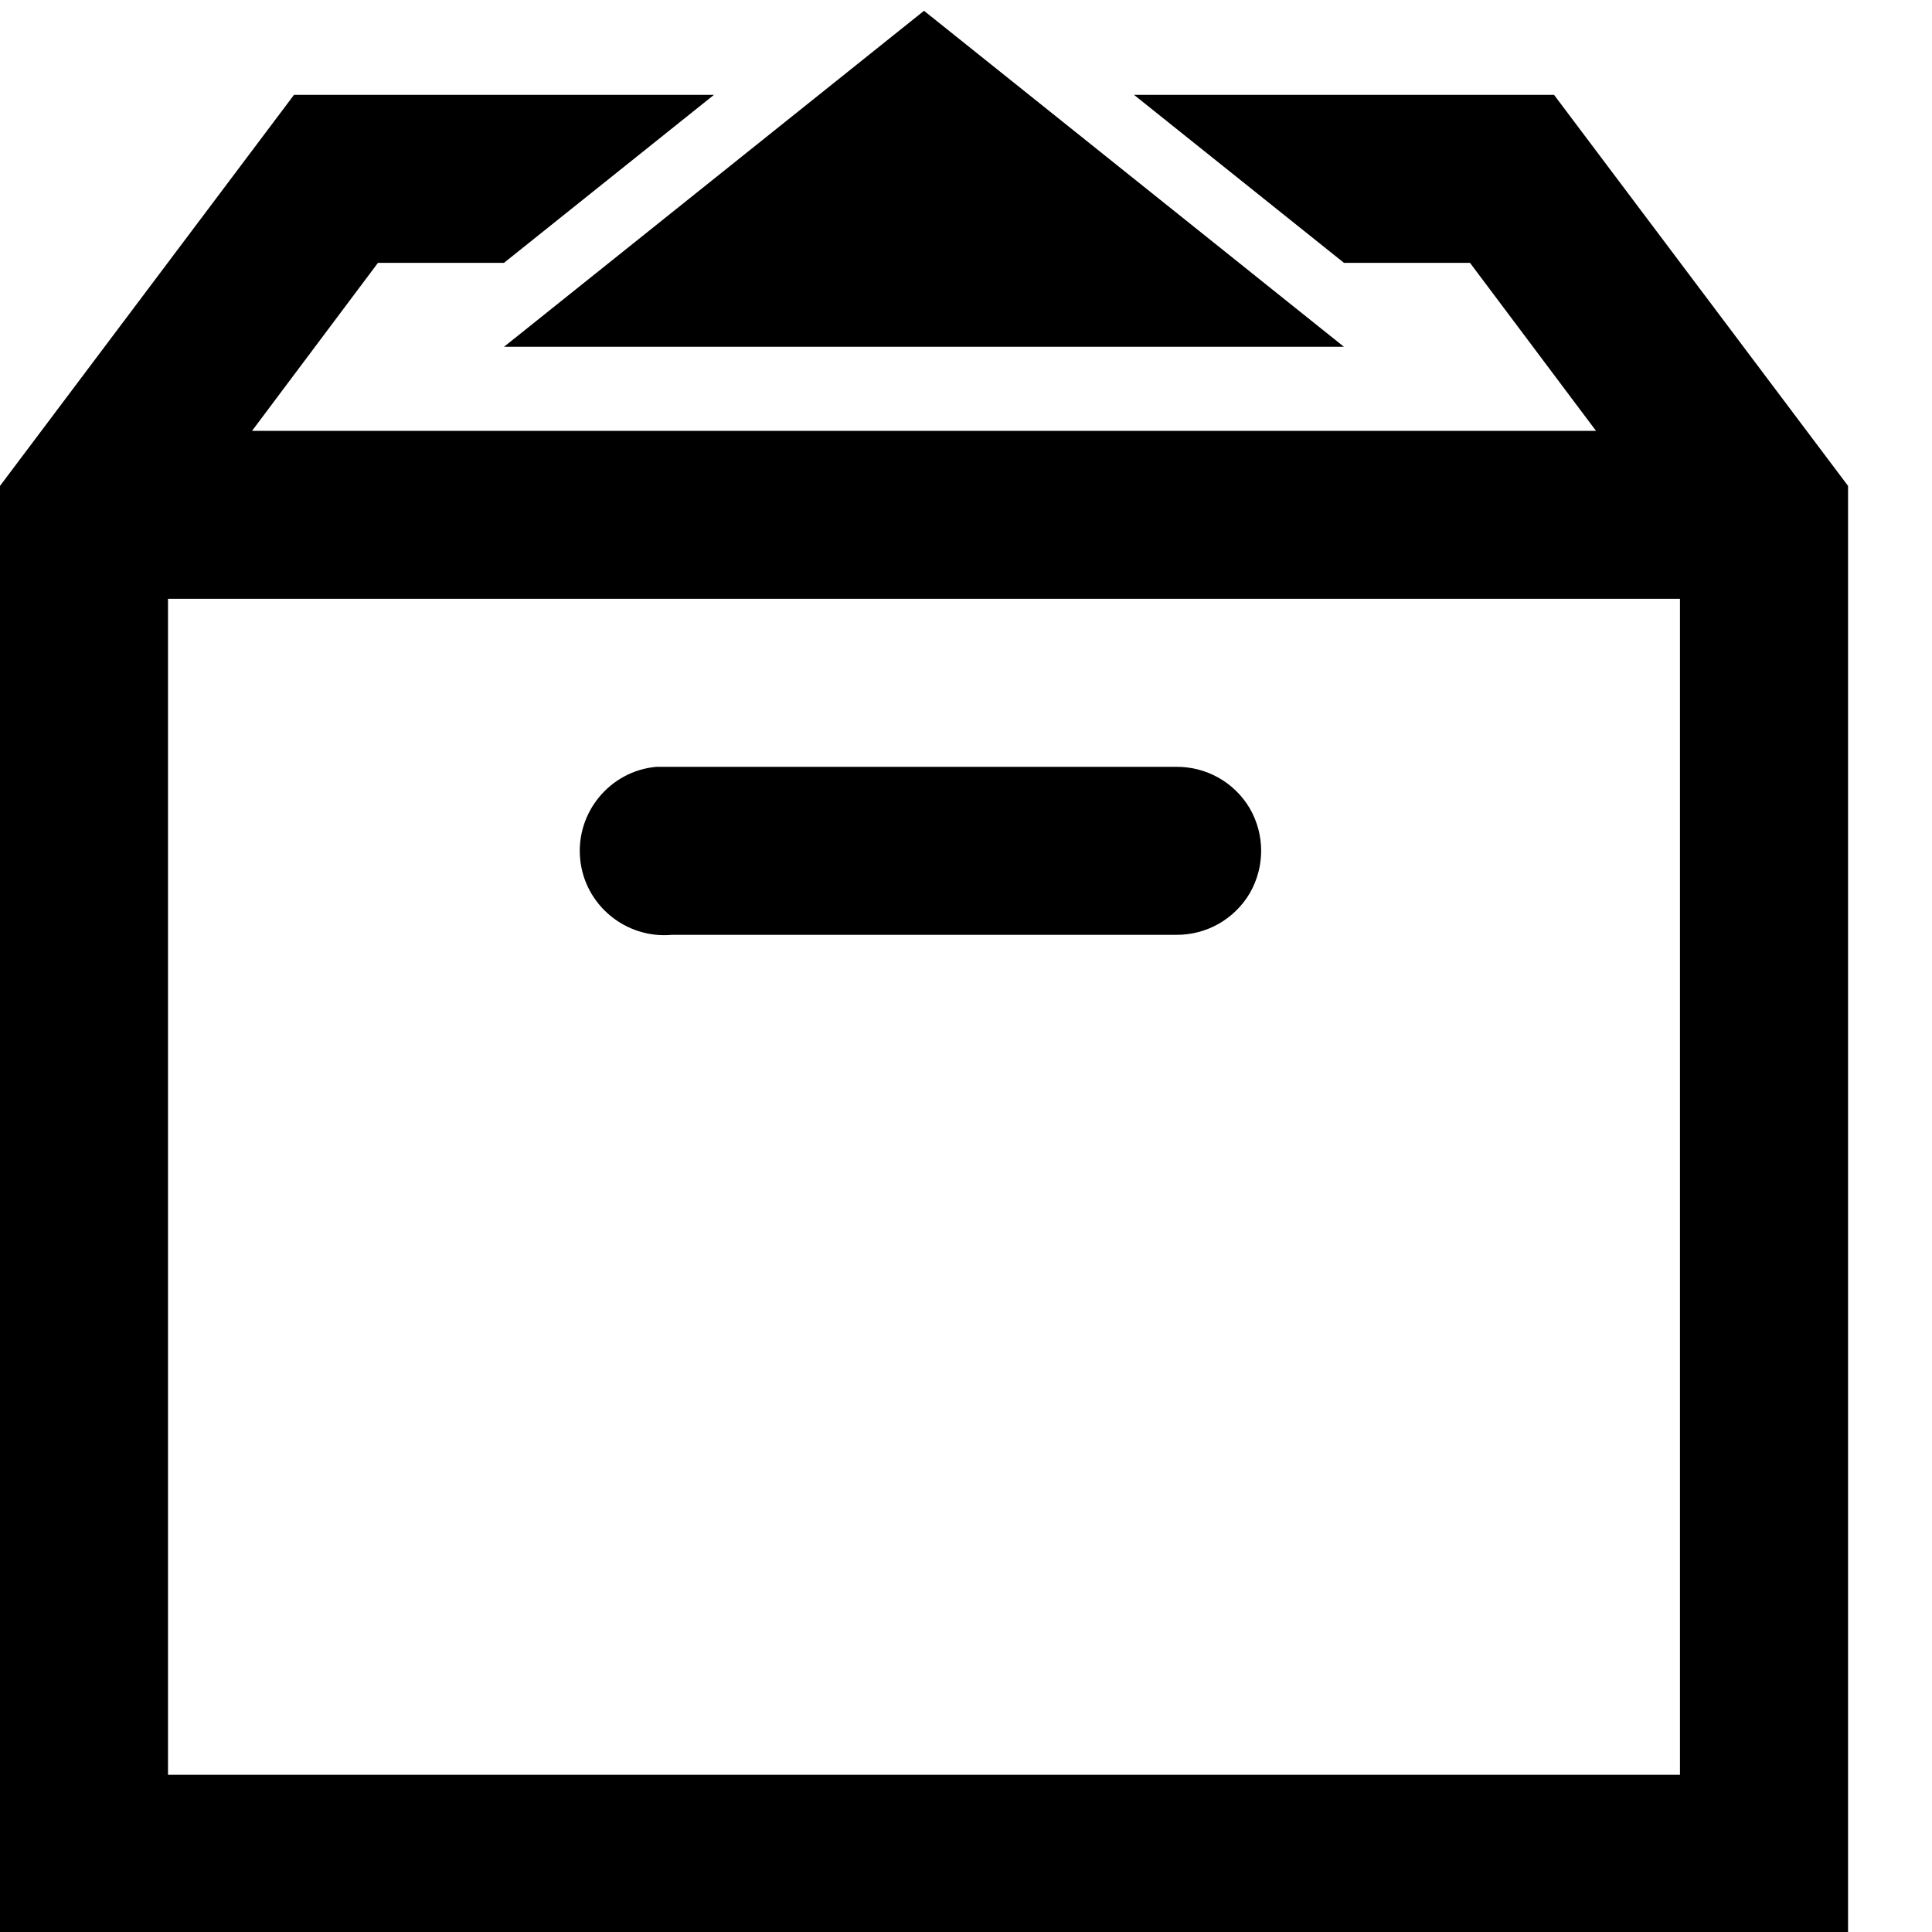 <?xml version="1.0" encoding="UTF-8"?>
<svg width="22" height="22" 
viewBox="0 0 22 22" 
preserveAspectRatio="xMinYMin"
xmlns:xlink="http://www.w3.org/1999/xlink"
xmlns="http://www.w3.org/2000/svg">
<!-- Generated by PQINA - https://pqina.nl/ -->
<title></title>
<g transform="rotate(0 11 11) translate(11 11) scale(1) translate(-11 -11) translate(0 -0.5)">
<g transform="scale(1 1) translate(0 0)">
<svg width="22" height="23" viewBox="0 0 22 23" fill="none" xmlns="http://www.w3.org/2000/svg" style="overflow: visible;">
<path fill-rule="evenodd" clip-rule="evenodd" d="M10.522 0.623L5.739 4.449H15.304L10.522 0.623ZM3.348 1.58L0 6.033V22.623H21.044V6.033L17.696 1.58H12.913L15.304 3.493H16.739L18.174 5.406H2.87L4.304 3.493H5.739L8.13 1.58H3.348ZM1.913 7.319H19.13V20.71H1.913V7.319ZM7.473 9.232C6.946 9.28 6.557 9.751 6.606 10.278C6.655 10.805 7.125 11.193 7.652 11.145H13.391C13.735 11.149 14.056 10.969 14.232 10.67C14.404 10.371 14.404 10.005 14.232 9.706C14.056 9.407 13.735 9.228 13.391 9.232H7.652C7.622 9.232 7.592 9.232 7.562 9.232C7.533 9.232 7.503 9.232 7.473 9.232L7.473 9.232Z" fill="black"></path>
</svg>
</g>
</g>
</svg>